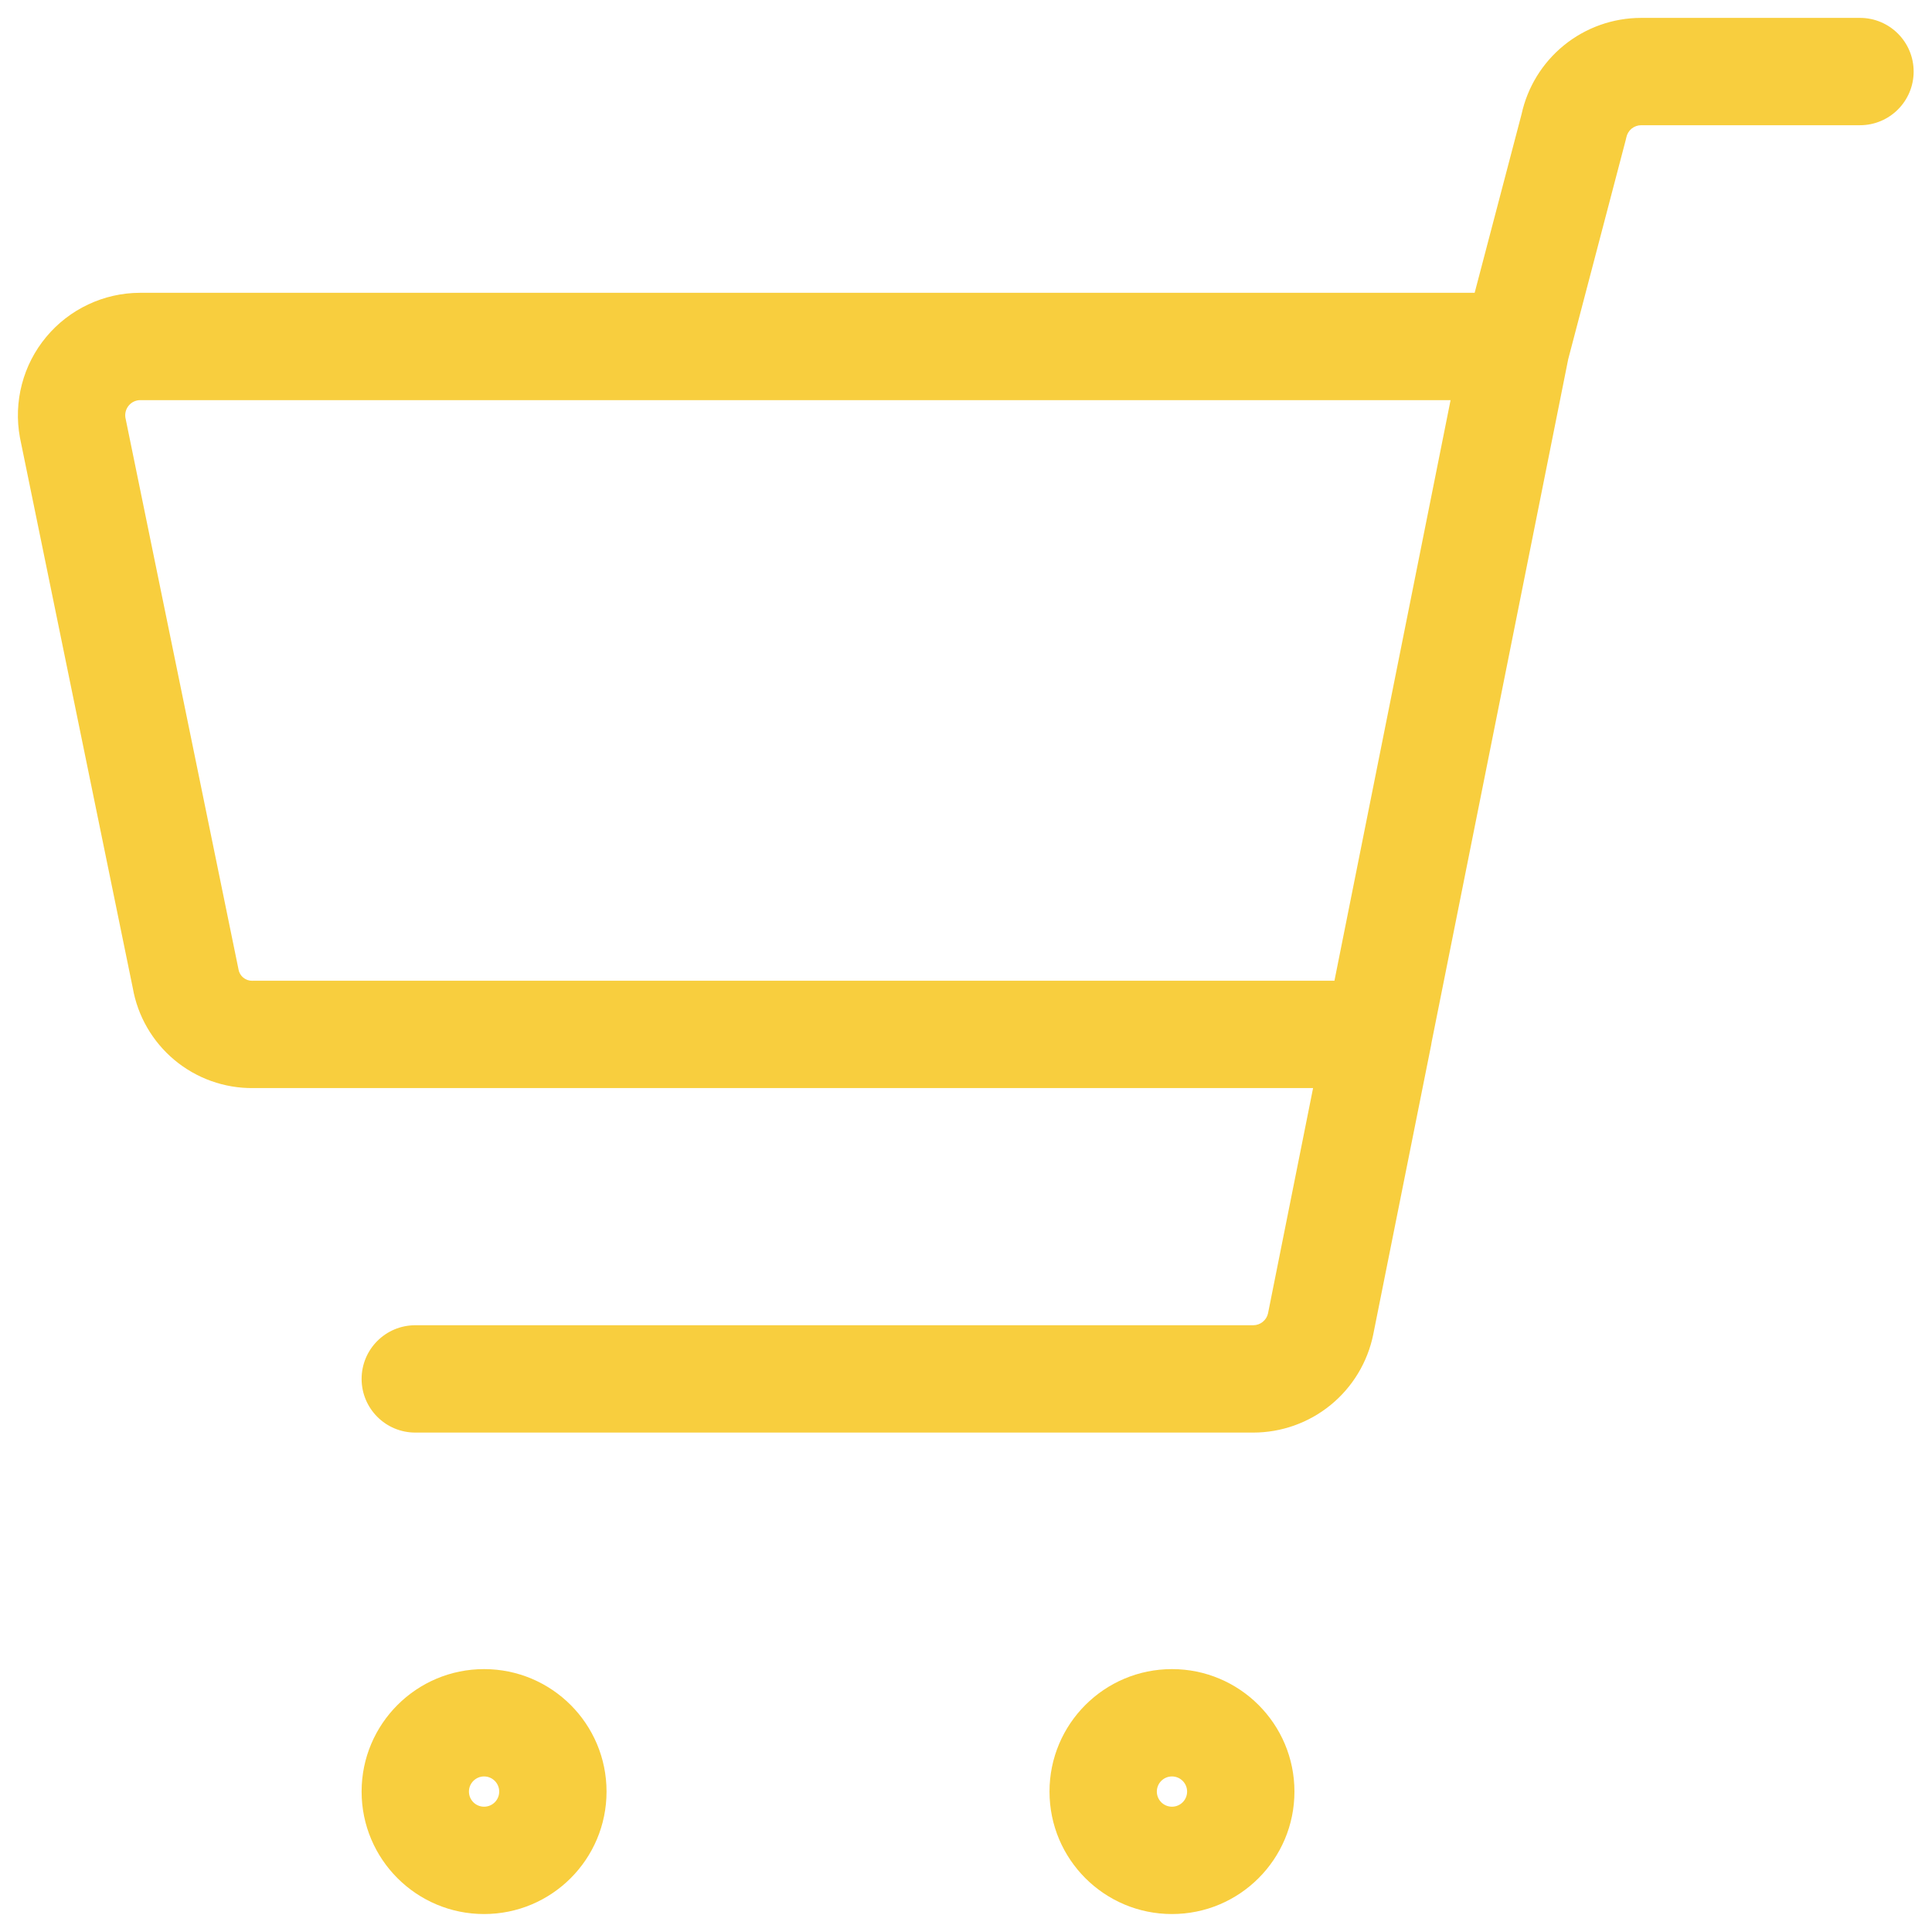 <svg width="54" height="54" viewBox="0 0 54 54" fill="none" xmlns="http://www.w3.org/2000/svg">
    <path fill-rule="evenodd" clip-rule="evenodd" d="M45.872 3.5C45.774 3.5 45.68 3.534 45.604 3.595C45.529 3.657 45.477 3.743 45.457 3.838C45.452 3.865 45.446 3.892 45.438 3.919L43.832 10.039L40.014 29.13C40.01 29.16 40.005 29.19 39.999 29.22L38.383 37.296L38.382 37.302C38.224 38.075 37.804 38.77 37.193 39.269C36.582 39.768 35.817 40.041 35.028 40.041H11.607C10.779 40.041 10.107 39.369 10.107 38.541C10.107 37.712 10.779 37.041 11.607 37.041H35.028C35.126 37.041 35.22 37.007 35.296 36.945C35.371 36.884 35.423 36.799 35.443 36.704L35.443 36.702L36.701 30.412H7.078C6.272 30.421 5.49 30.141 4.872 29.624C4.26 29.111 3.848 28.399 3.711 27.613L0.562 12.254C0.56 12.243 0.558 12.233 0.556 12.223C0.466 11.73 0.485 11.224 0.612 10.74C0.738 10.255 0.97 9.805 1.29 9.42C1.61 9.034 2.01 8.724 2.463 8.511C2.916 8.297 3.41 8.185 3.91 8.184L3.916 8.184V8.184H41.217L42.528 3.192C42.693 2.437 43.108 1.76 43.707 1.271C44.318 0.772 45.083 0.5 45.872 0.5H51.987C52.815 0.5 53.487 1.172 53.487 2C53.487 2.828 52.815 3.5 51.987 3.5H45.872ZM3.92 11.184C3.858 11.184 3.798 11.198 3.742 11.224C3.687 11.25 3.637 11.289 3.598 11.336C3.558 11.384 3.529 11.44 3.514 11.499C3.499 11.556 3.496 11.615 3.505 11.673L6.654 27.034C6.658 27.053 6.662 27.072 6.665 27.091C6.68 27.182 6.727 27.264 6.797 27.323C6.868 27.382 6.957 27.414 7.049 27.413L7.069 27.412H37.298L40.544 11.184H3.92ZM13.53 49.652C13.297 49.652 13.107 49.842 13.107 50.075C13.107 50.309 13.297 50.498 13.53 50.498C13.764 50.498 13.953 50.309 13.953 50.075C13.953 49.842 13.764 49.652 13.53 49.652ZM10.107 50.075C10.107 48.185 11.64 46.652 13.53 46.652C15.421 46.652 16.953 48.185 16.953 50.075C16.953 51.966 15.421 53.498 13.53 53.498C11.64 53.498 10.107 51.966 10.107 50.075ZM32.334 50.075C32.334 49.842 32.523 49.652 32.757 49.652C32.99 49.652 33.18 49.842 33.18 50.075C33.18 50.309 32.99 50.498 32.757 50.498C32.523 50.498 32.334 50.309 32.334 50.075ZM32.757 46.652C30.866 46.652 29.334 48.185 29.334 50.075C29.334 51.966 30.866 53.498 32.757 53.498C34.647 53.498 36.18 51.966 36.18 50.075C36.18 48.185 34.647 46.652 32.757 46.652Z" fill="#F8CE3E"/>
</svg>